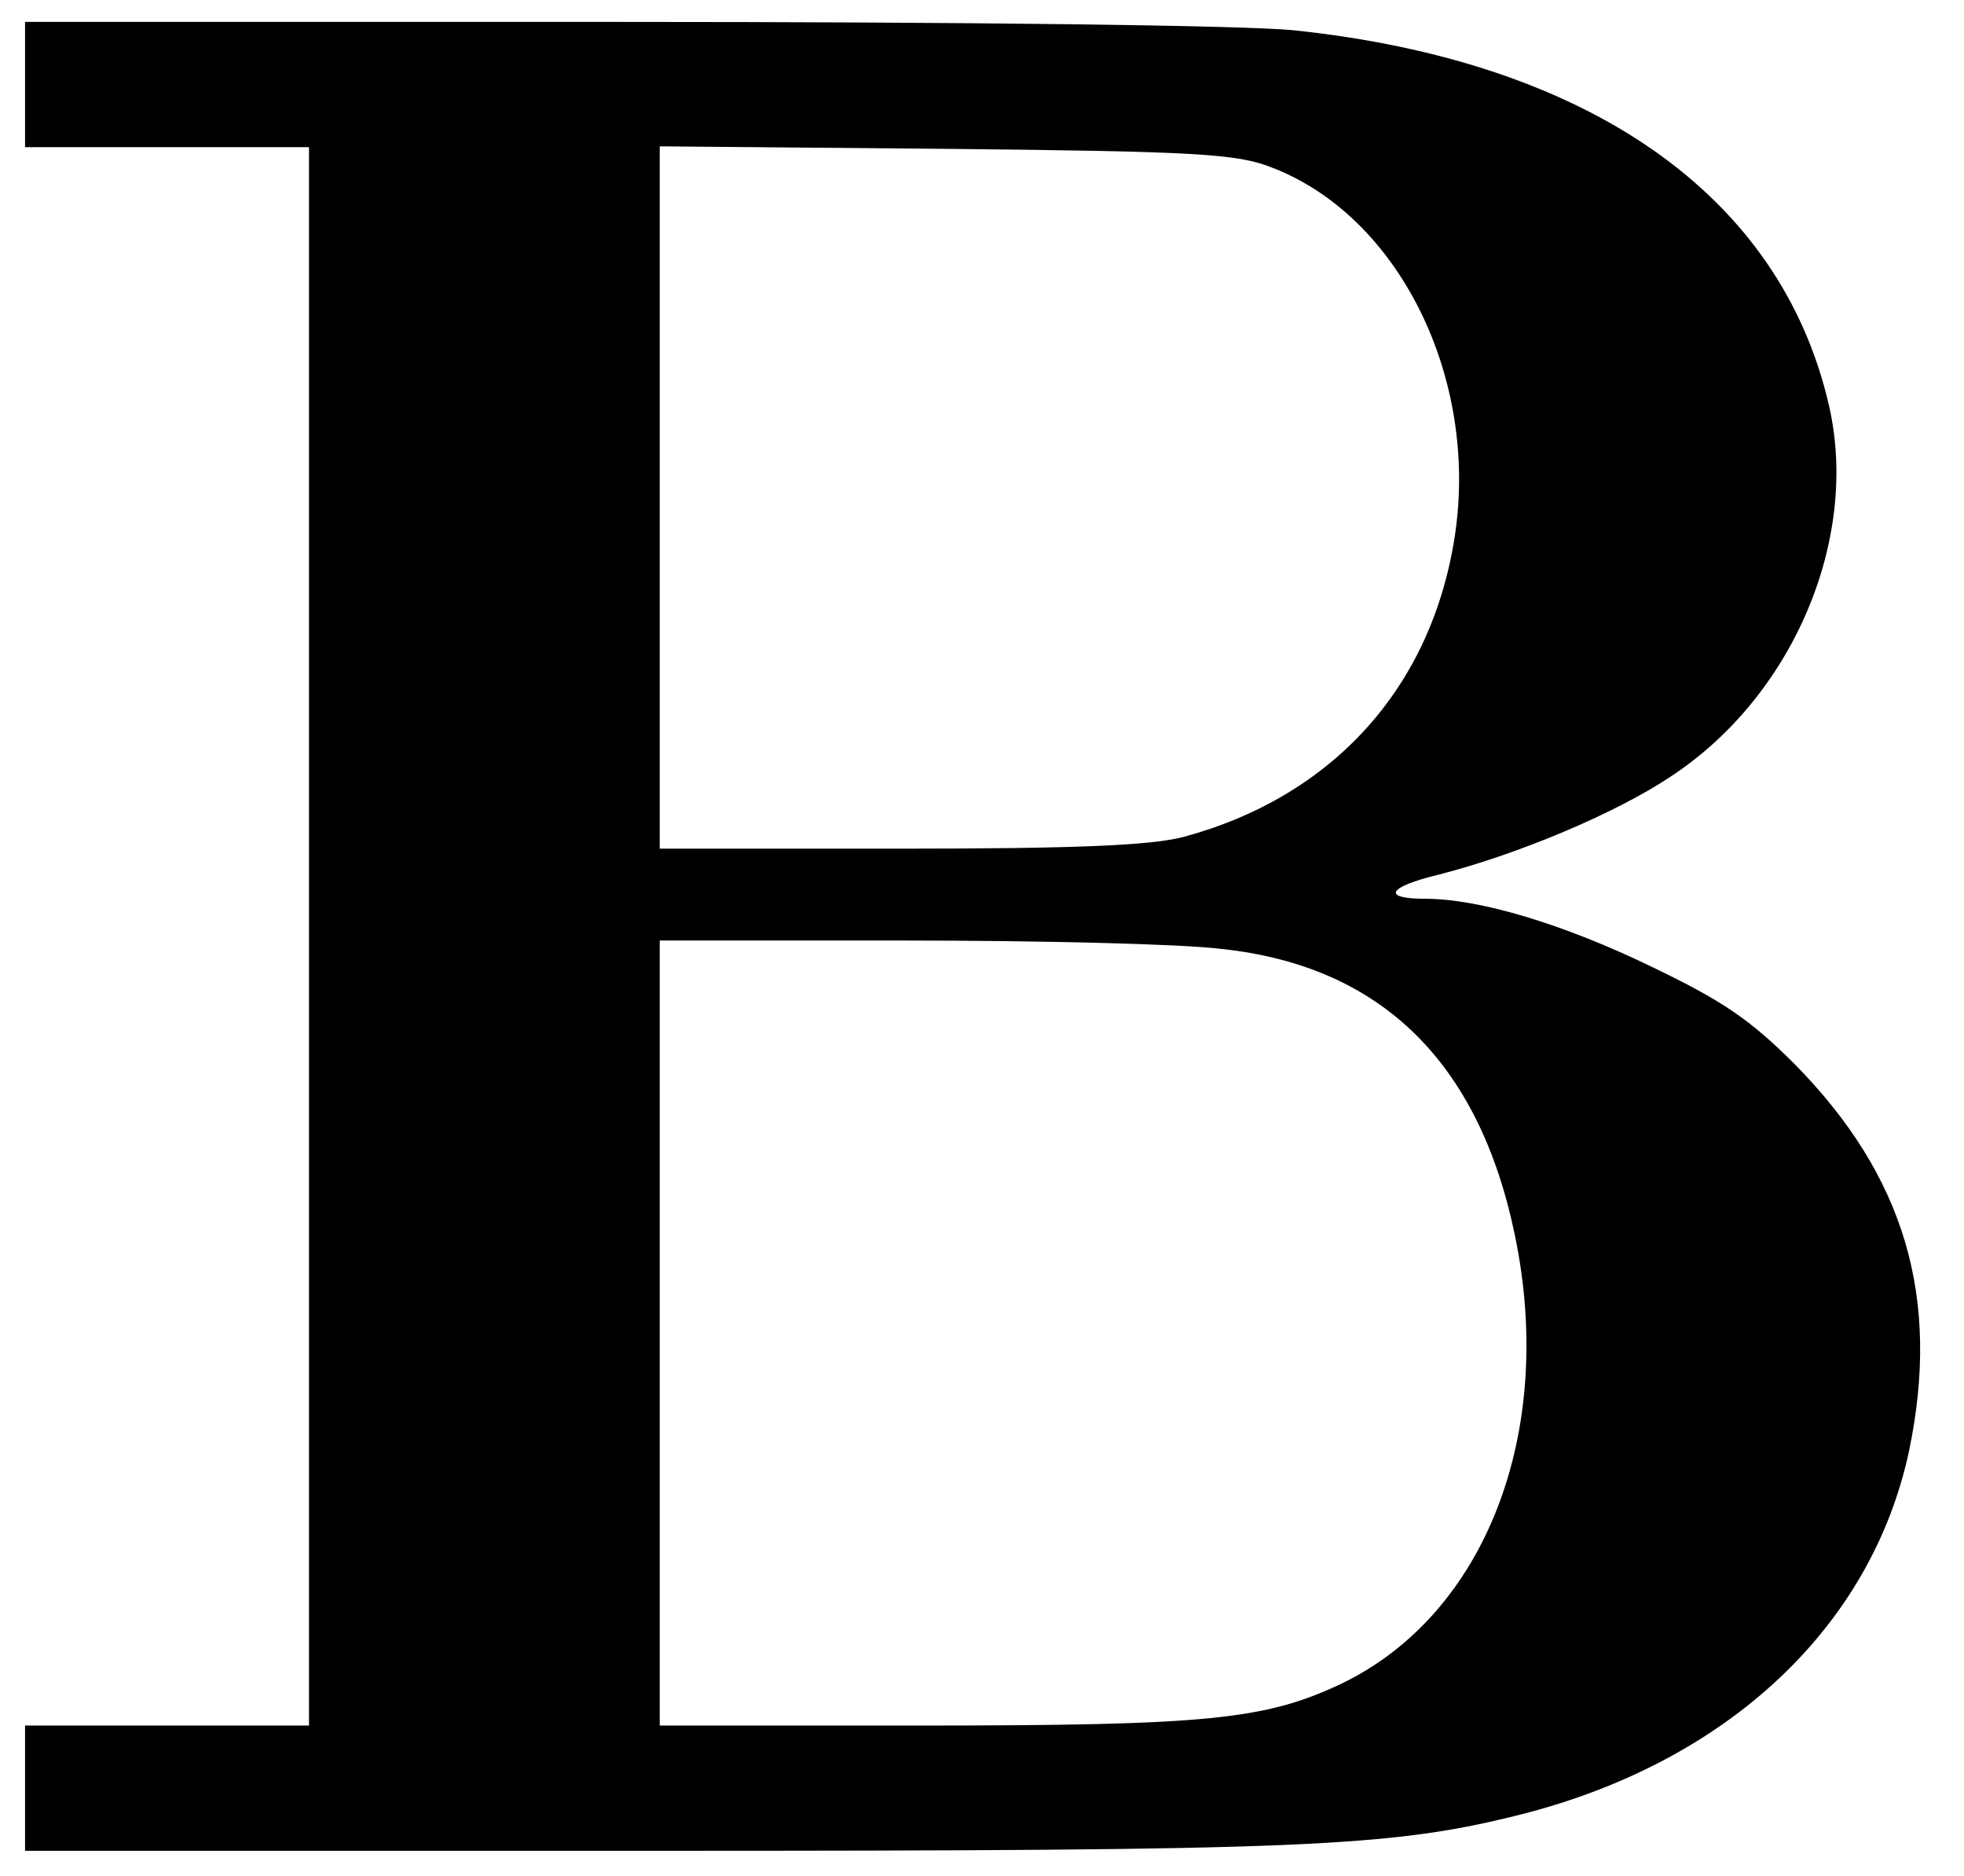 <?xml version="1.0" encoding="UTF-8"?>
<svg version="1.0" viewBox="0 0 468 447" xmlns="http://www.w3.org/2000/svg">
<g transform="translate(0 447) scale(.199 -.199)">
<path d="m30 2145v-75h340v-1890h-340v-150h749c787 0 886 4 1044 44 246 63 418 224 463 435 38 183-5 329-137 463-54 54-87 76-170 116-107 52-208 82-272 82-53 0-46 14 16 29 94 24 211 73 277 117 147 96 227 285 190 445-58 252-288 412-641 449-60 6-393 10-810 10h-709v-75zm1492-99c153-58 249-252 220-442-28-182-147-312-325-360-39-10-125-14-339-14h-288v841l343-3c300-3 348-6 389-22zm-60-936c191-20 309-135 352-343 49-236-35-454-208-537-91-43-160-50-503-50h-313v940h293c160 0 331-4 379-10z"/>
</g>
</svg>
